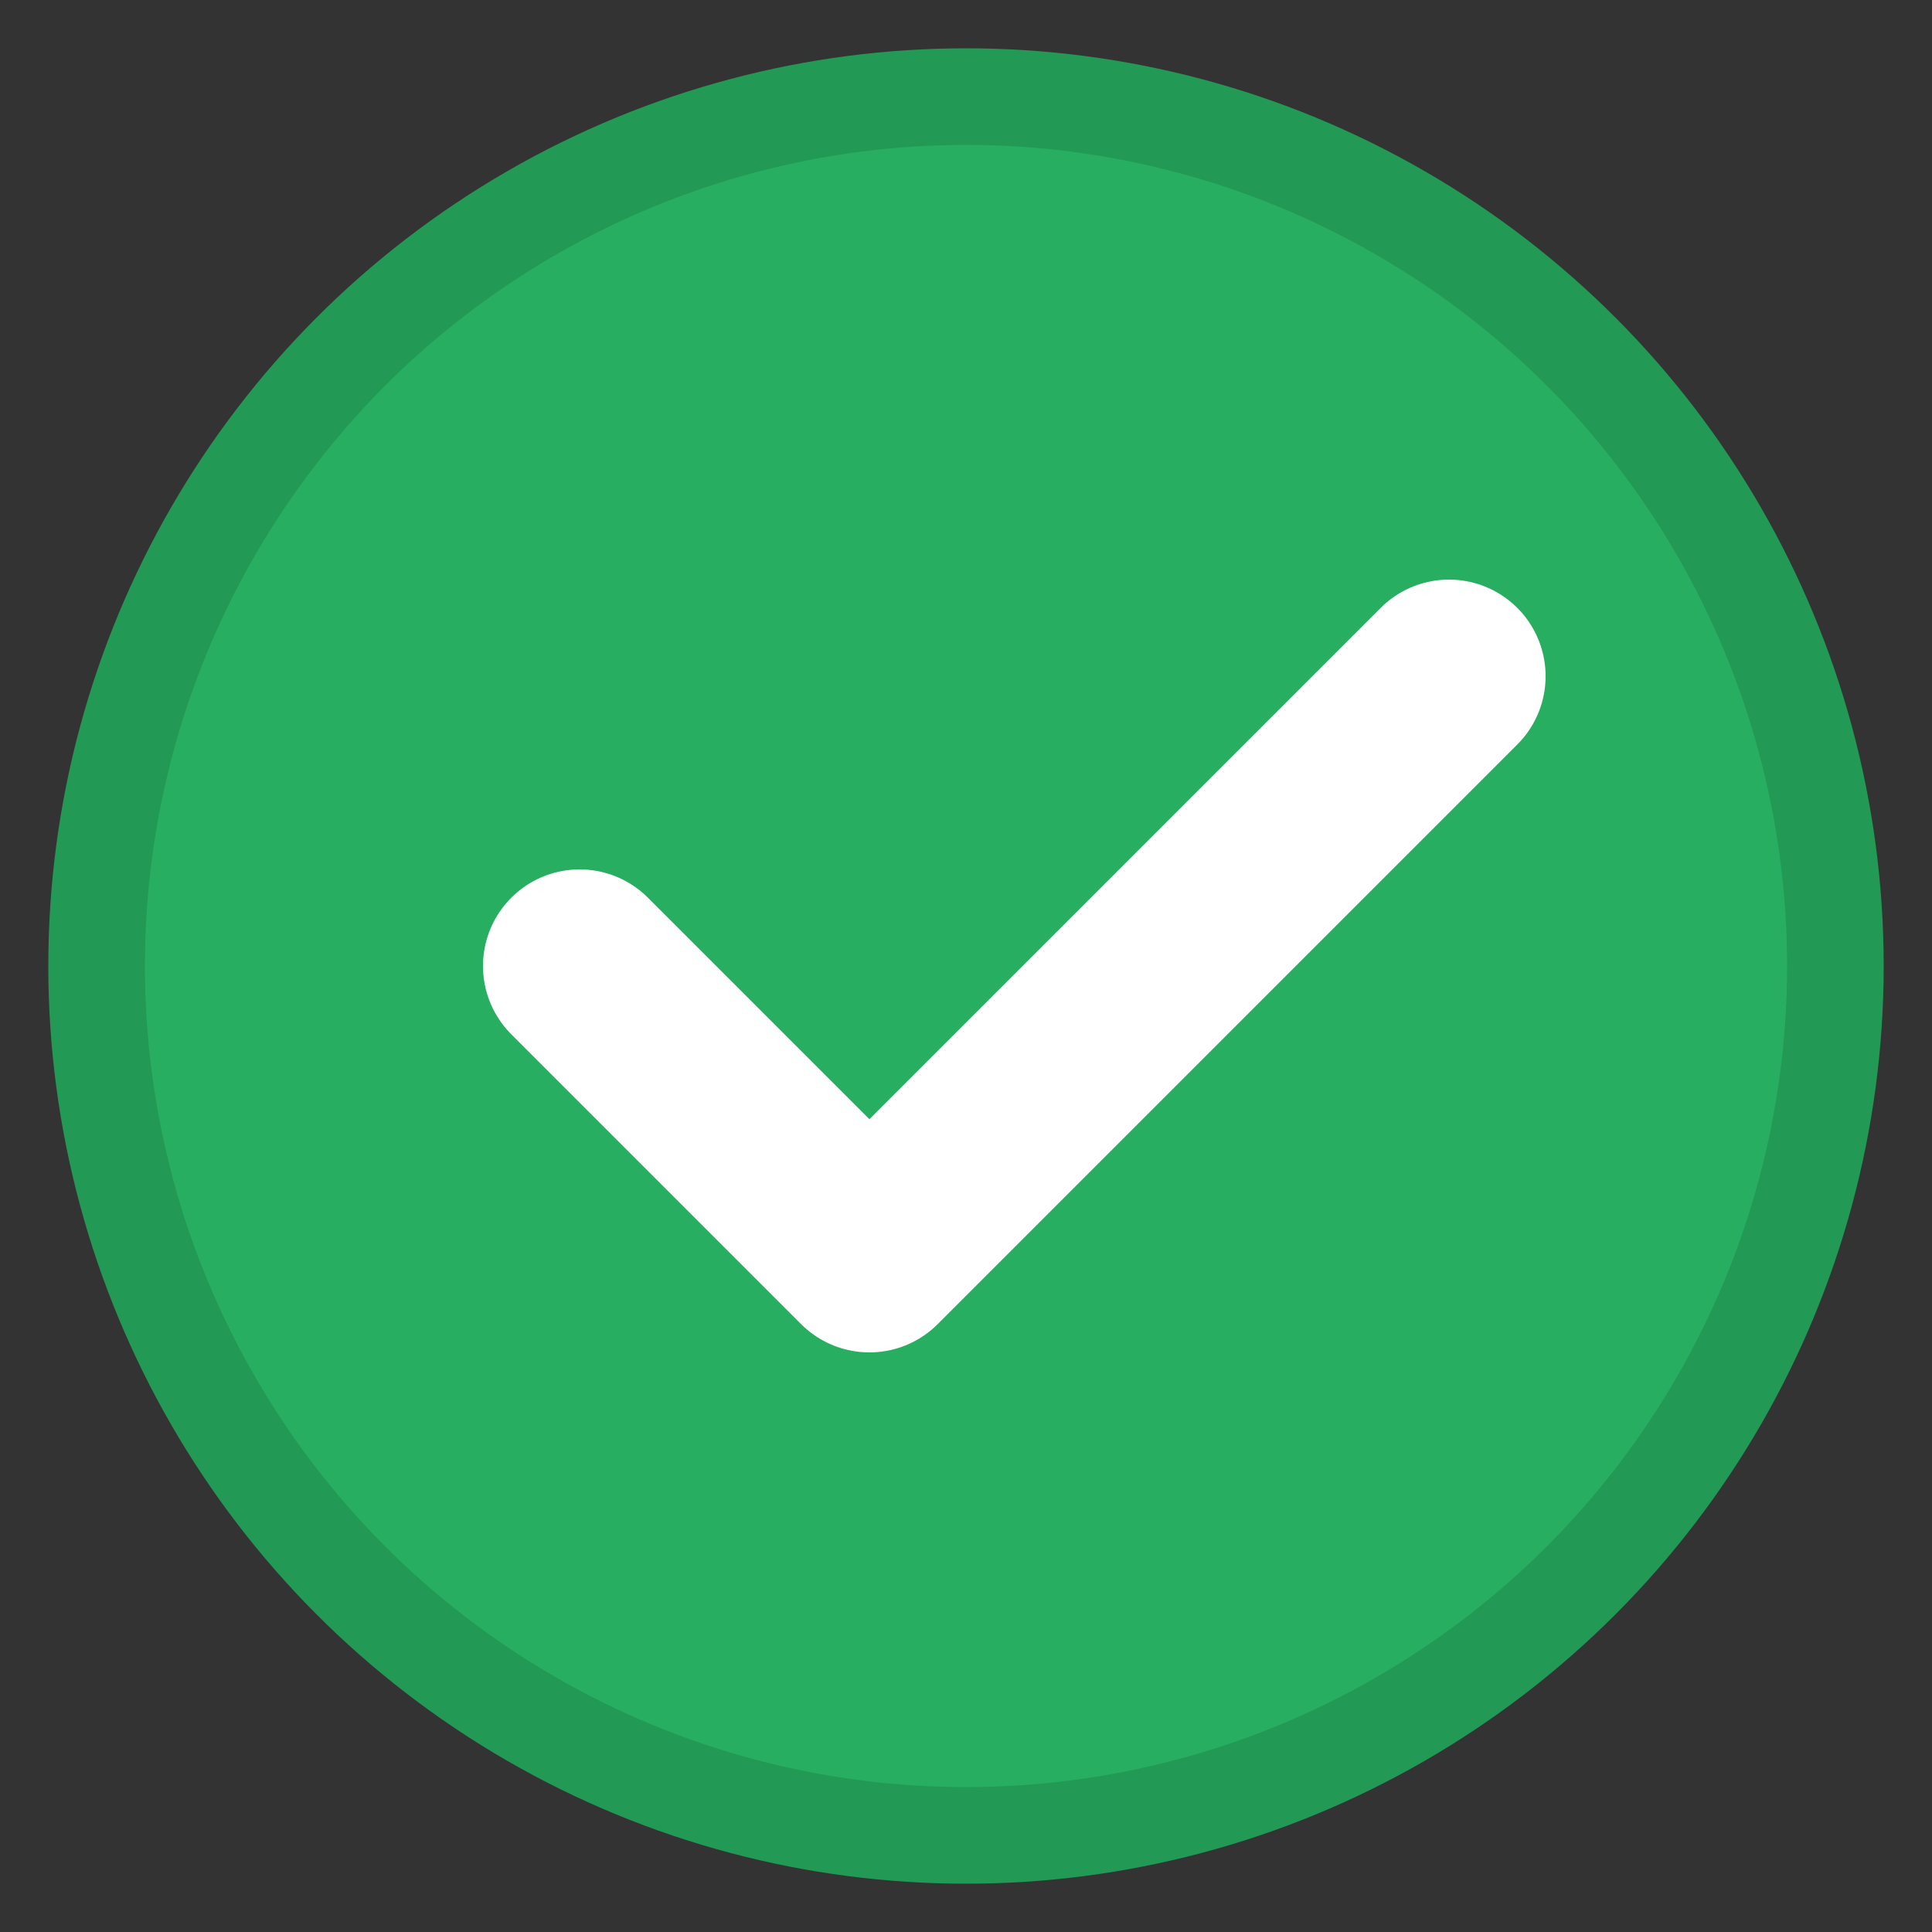 <svg width="20" height="20" viewBox="0 0 20 20" fill="none" xmlns="http://www.w3.org/2000/svg">
  <rect x="0" y="0" width="20" height="20" fill="#333333" stroke="none"/>
  <circle cx="10" cy="10" r="9" fill="#27ae60" stroke="#229954" stroke-width="1"/>
  <path d="M6 10l3 3 6-6" stroke="white" stroke-width="2" stroke-linecap="round" stroke-linejoin="round"/>
</svg>
